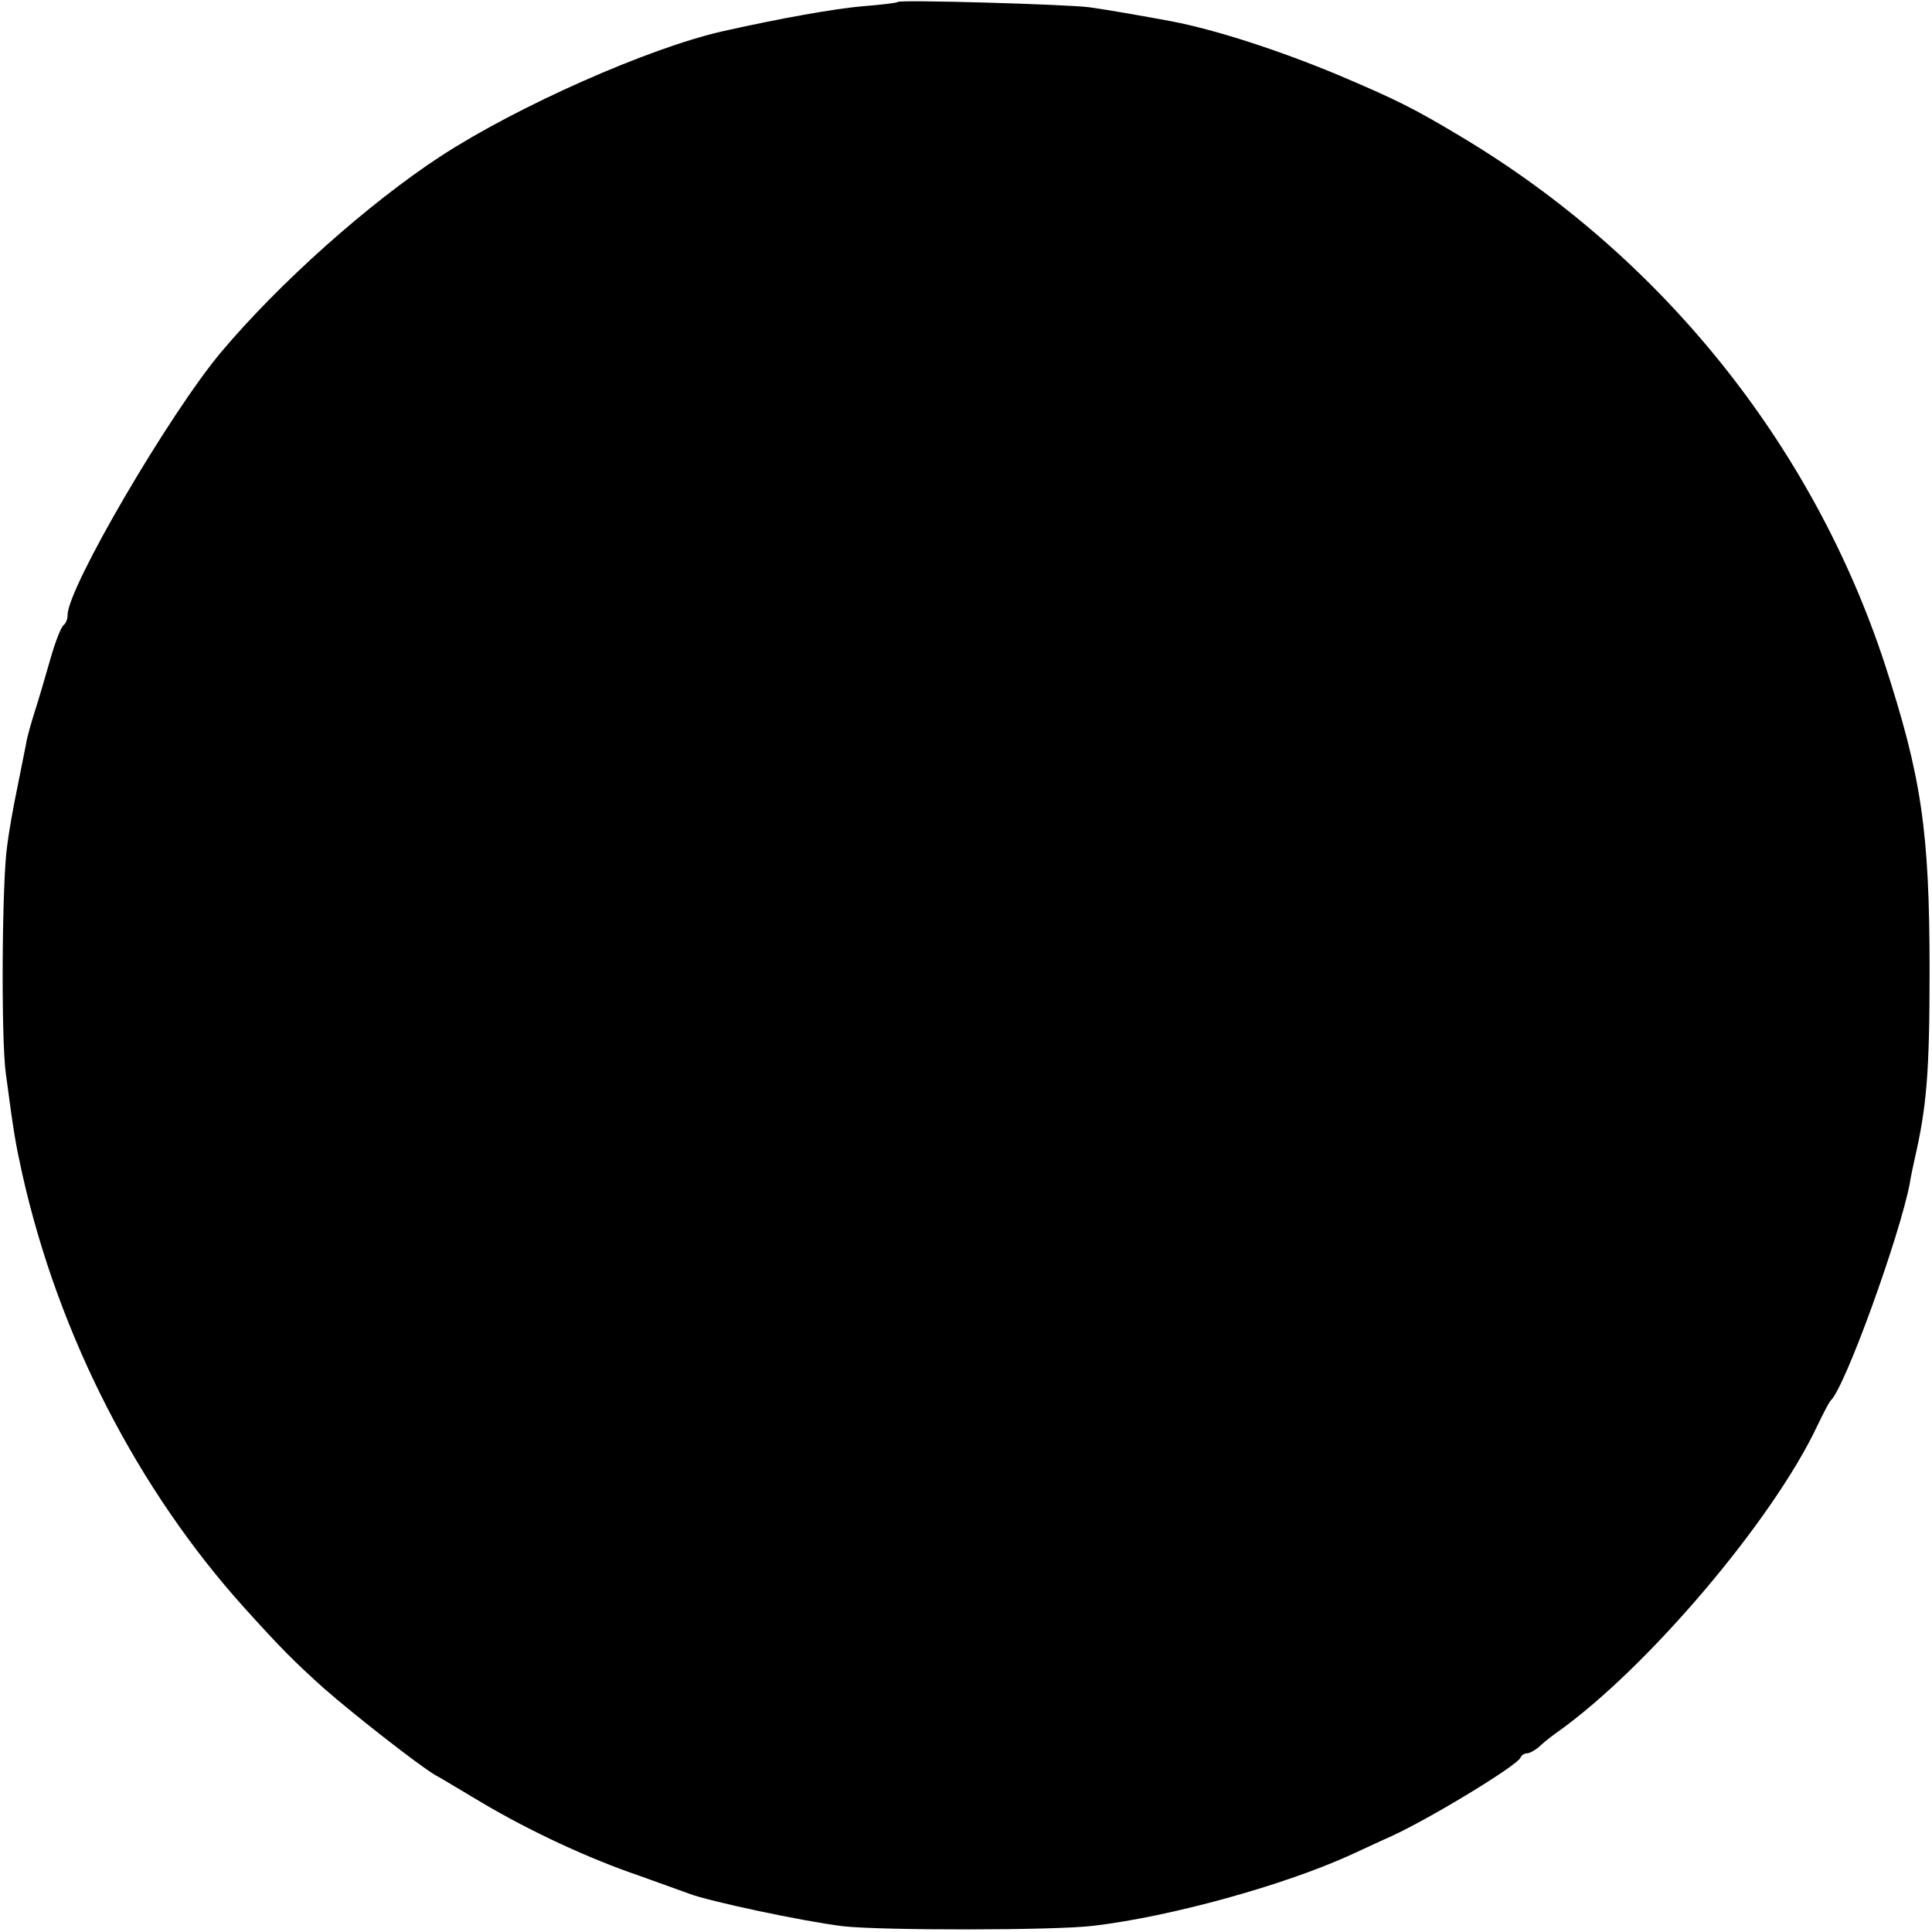 <?xml version="1.0" standalone="no"?>
<!DOCTYPE svg PUBLIC "-//W3C//DTD SVG 20010904//EN"
 "http://www.w3.org/TR/2001/REC-SVG-20010904/DTD/svg10.dtd">
<svg version="1.0" xmlns="http://www.w3.org/2000/svg"
 width="400pt" height="400pt" viewBox="0 0 400 400"
 preserveAspectRatio="xMidYMid meet">
<g transform="translate(0,400) scale(0.1,-0.1)"
fill="#000000" stroke="none">
<path d="M1859 3996 c-2 -2 -35 -6 -74 -9 -57 -5 -170 -25 -290 -52 -153 -35
-422 -154 -582 -258 -150 -98 -335 -263 -456 -407 -107 -128 -317 -487 -317
-543 0 -9 -4 -18 -8 -21 -5 -3 -17 -33 -27 -68 -10 -35 -24 -83 -32 -108 -8
-25 -17 -56 -19 -70 -3 -14 -11 -56 -19 -95 -8 -38 -17 -90 -20 -115 -11 -70
-13 -401 -3 -472 17 -128 20 -144 34 -208 75 -335 239 -654 461 -900 75 -83
102 -110 163 -165 64 -56 197 -160 231 -180 10 -5 54 -32 98 -58 100 -59 220
-115 326 -151 44 -16 89 -32 100 -36 40 -16 238 -58 320 -68 78 -9 442 -9 520
1 159 19 391 83 530 146 33 15 71 33 85 39 81 37 262 147 268 163 2 5 8 9 14
9 5 0 15 6 23 12 7 7 25 22 41 33 185 132 445 438 537 634 12 25 24 48 27 51
30 27 144 344 164 450 2 14 7 36 10 50 25 109 31 179 31 390 0 291 -17 402
-93 636 -149 453 -462 843 -877 1091 -100 60 -135 77 -255 128 -120 50 -251
93 -345 111 -48 9 -133 24 -170 29 -46 6 -391 16 -396 11z"/>
</g>
</svg>
